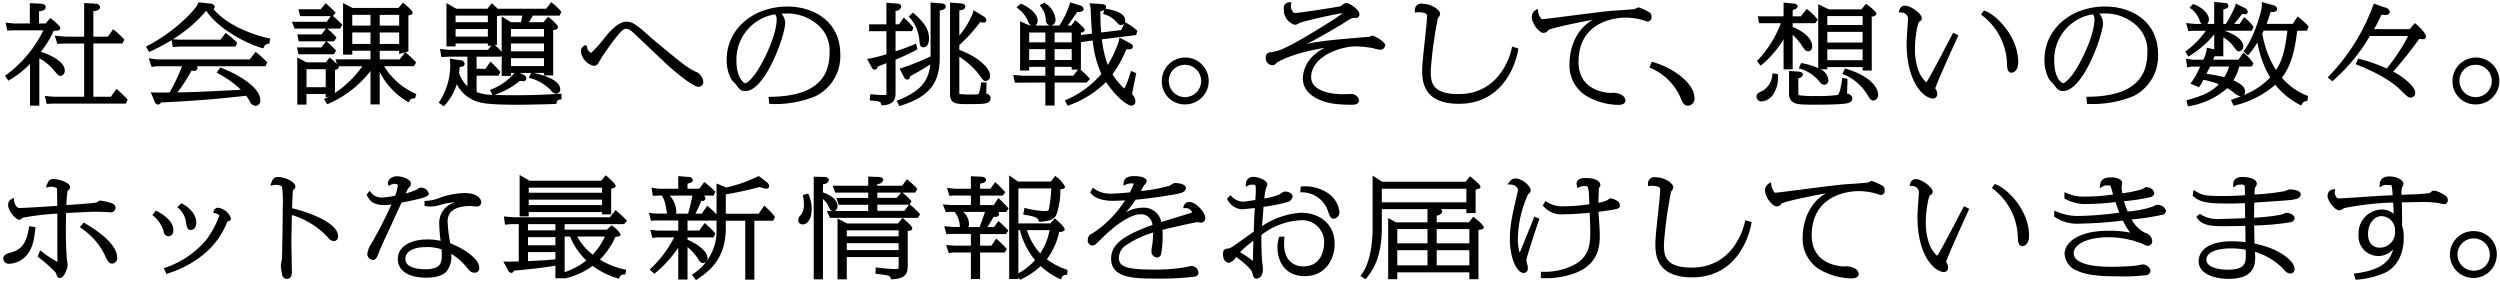 <svg xmlns="http://www.w3.org/2000/svg" width="461" height="52" viewBox="0 0 461 52">
  <defs>
    <style>
      .cls-1 {
        fill-rule: evenodd;
      }
    </style>
  </defs>
  <path id="社会課題への挑戦_そして_想いの数々_ホットな最新情報をお届けしていきます_" data-name="社会課題への挑戦。そして、想いの数々。 ホットな最新情報をお届けしていきます。" class="cls-1" d="M2350.21,797.024a20,20,0,0,0-1.49-1.432l-0.25-.205-1.02,1.447h-3.24v-9.819h5.37l0.27-.513,0.09-.209-0.16-.156a17.438,17.438,0,0,0-1.66-1.549l-0.25-.2-0.97,1.368h-2.69v-4.692c0.64-.082,1.24-0.208,1.24-0.775a0.8,0.8,0,0,0-.84-0.619l-0.09.289h0v-0.3l-2-.092v6.191h-3.37l-2.06-.175,0.48,1.508,1.32-.07h3.63v9.819h-5.6l-1.65-.156,0.33,1.467,1.29-.048h13.33l0.32-.742-0.15-.145C2350.36,797.179,2350.3,797.113,2350.21,797.024Zm-22.05-4.218-0.24.173,0.63,0.9,0.24-.145a17.683,17.683,0,0,0,3.75-2.96v7.714h1.71v-8.741a8.908,8.908,0,0,1,2.66,2.182c0.74,0.883.89,1.066,1.27,1.066a0.911,0.911,0,0,0,.76-1c0-1.512-2.29-2.765-4.41-3.443a18.069,18.069,0,0,0,2.37-3.852c0.93-.055,1.21-0.082,1.21-0.524,0-.111,0-0.406-1.61-1.681l-0.22-.181-0.86,1.015h-1.22v-2.234c0.65-.093,1.22-0.223,1.22-0.789,0-.253-0.16-0.567-0.93-0.632l-1.99-.093v3.748l-2.94,0-1.54-.161,0.33,1.473,1.18-.049H2335A22.482,22.482,0,0,1,2328.16,792.806Zm38.21-12.134a0.536,0.536,0,0,0,.23-0.427,0.808,0.808,0,0,0-.85-0.591l-2.18-.221-0.07.242c-0.24.838-4.02,5.045-9.3,7.77l-0.28.143,0.57,1,0.25-.114a35.875,35.875,0,0,0,3.89-2.068l0.25,1.278,1.09-.1h10.48l0.29-.707-0.15-.143a14.244,14.244,0,0,0-1.75-1.49l-0.24-.176-0.94,1.251h-7.42l-1.34-.083a26,26,0,0,0,6.13-5.262c2.42,3.7,8.24,6.374,10.3,6.874l0.24,0.058,0.1-.223a0.9,0.9,0,0,1,.81-0.616l0.2-.044,0.14-.911-0.27-.06C2373.13,785.3,2368.73,783.506,2366.37,780.672Zm8,8.074-0.24-.184-1.08,1.391-17.13,0-1.49-.2,0.53,1.593,0.92-.129h4.68a33.2,33.2,0,0,1-2.28,4.837l-0.16,0c-0.97.016-1.66,0.028-2.85-.006l-0.47-.014,0.73,1.738a0.728,0.728,0,0,0,.6.517,0.632,0.632,0,0,0,.55-0.4c2.19-.082,5.81-0.3,8.53-0.522,1.72-.136,2.16-0.181,5.57-0.538l1.62-.169a4.985,4.985,0,0,1,.45.673l0.18,0.3a1.343,1.343,0,0,0,1.13.89,0.932,0.932,0,0,0,.83-1.1c0-1.862-2.81-4.174-7.16-5.889l-0.23-.089-0.63.958,0.28,0.159a17.957,17.957,0,0,1,4.17,2.993c-6.89.357-8.09,0.412-11.69,0.481a31.583,31.583,0,0,0,2.59-4.015c0.16,0.018.34,0.033,0.41,0.033a0.556,0.556,0,0,0,.69-0.515,0.507,0.507,0,0,0-.12-0.325h12.66l0.33-.712-0.14-.147A19.143,19.143,0,0,0,2374.37,788.746Zm6.46-5.731,0.49,1.263h5.77l-0.78,1.063h-4.49l0.26,1.283h5.04l-0.85,1.121h-4.5l0.27,1.264h6.53l0.41-.705-0.17-.164c-0.13-.128-0.28-0.276-0.44-0.432-0.3-.3-0.64-0.627-0.97-0.923l-0.18-.161h1.39l0.43-.7-0.14-.167a13.737,13.737,0,0,0-1.46-1.417l-0.06-.061h2.31l0.45-.69-0.17-.172a17.409,17.409,0,0,0-1.58-1.476v-0.005l0.51-.615-0.2-.193c-0.83-.827-1.11-1.084-1.42-1.345l-0.23-.2-0.91,1.125h-4.1l0.3,1.264h5.65l-0.74,1.043h-6.42Zm16.19,15.239v-6a12.091,12.091,0,0,0,1.82,2.728,12.786,12.786,0,0,0,3.28,2.744l0.27,0.138,0.14-.26a0.7,0.7,0,0,1,.78-0.449l0.21-.008,0.26-.815-0.25-.106a12.779,12.779,0,0,1-5.7-5.013h5.47l0.45-.686-0.22-.233a16.1,16.1,0,0,0-1.56-1.474l-0.23-.177,0.57-.161v-6.628c0.43-.085.78-0.177,0.78-0.539,0-.4-1.5-1.591-1.56-1.642l-0.23-.179-0.83.975h-8.48l-1.73-.9v9.511h1.7v-0.723h3.36v1.589h-6.46l0.27,0.871a13.017,13.017,0,0,0-1.09-1.018l-0.24-.191-0.72.886h-3.57l-1.69-.906v8.7h1.7v-1.954h3.54v0.624l0.71-.2q-0.375.212-.72,0.373l-0.3.142,0.58,0.955,0.24-.1a19.789,19.789,0,0,0,7.75-6.035v6.157h1.7Zm-1.7-13.272V787.1h-3.36v-2.118h3.36Zm-3.36-1.264v-1.981h3.36v1.981h-3.36Zm5.06,3.382v-2.118h3.59V787.1h-3.59Zm0-3.382v-1.981h3.59v1.981h-3.59Zm3.67,6.235h-3.67v-1.589h3.59v0.605l1.11-.315Zm-11.26,1.265h4.39a19.743,19.743,0,0,1-5.05,4.929v-4.288a0.665,0.665,0,0,0,.71-0.492A0.352,0.352,0,0,0,2389.43,791.218Zm-2.37.547v3.309h-3.54v-3.309h3.54Zm21.96,6.642a10.235,10.235,0,0,0,2.22-3.893,6.3,6.3,0,0,0,2.68,2.766c1.41,0.762,2.93,1.033,8.65,1.033,1.47,0,5.34-.079,6.8-0.137l0.21-.009,0.06-.207a0.63,0.63,0,0,1,.66-0.608l0.25-.041v-1.022l-0.55.029c-1.58.085-4.52,0.243-8.16,0.243-1.57,0-2.75-.023-3.66-0.064a14.722,14.722,0,0,0,4.69-2.585l0.03,0a3.525,3.525,0,0,0,.55.058,0.54,0.54,0,0,0,.62-0.515,0.834,0.834,0,0,0-.55-0.675l-0.64-.335h2.06l-0.42.886,0.34,0.1a8.425,8.425,0,0,1,3.68,2.167l0.06,0.059a1.212,1.212,0,0,0,.96.62,0.761,0.761,0,0,0,.74-0.847c0-1.487-2.53-2.509-4.95-2.984h1.96V792.9h1.7v-8.357c0.48-.058.88-0.158,0.88-0.543,0-.464-1.57-1.727-1.59-1.74l-0.23-.181-0.86,1.016h-2.69a10.638,10.638,0,0,0,.72-1.219h4.95l0.33-.707-0.14-.147a9.821,9.821,0,0,0-1.51-1.445l-0.24-.18-0.9,1.215h-8.86v0.112c-0.42-.457-0.95-0.917-0.96-0.925l-0.24-.192-0.79,1h-5.75l-1.8-1.04v7.993h1.68v-0.548h5.95v0.451l0.63-.08-0.6.808h-7.22l-1.64-.154,0.28,1.491,1.24-.074h3.54v5.448a5.554,5.554,0,0,1-1.54-2.446c0.07-.557.1-0.826,0.12-1.1,0.53-.04.91-0.132,0.91-0.633a0.784,0.784,0,0,0-.83-0.63l-1.89-.268,0.03,0.376a12.237,12.237,0,0,1-1.92,7.482l-0.17.241,0.94,0.689Zm7.94-14.051v1.395h-5.95v-1.395h5.95Zm-5.95-1.263v-1.219h5.95v1.219h-5.95Zm10.21,9.9v-0.547h0.67a10.794,10.794,0,0,1-4.23,3.017l-0.32.119,0.47,0.894a7.948,7.948,0,0,1-2.92-.5v-3.022h4.05l0.33-.68-0.13-.149a18.8,18.8,0,0,0-1.44-1.523l-0.26-.247-0.91,1.335h-1.64v-2.235h4.48l0.14-.268V793h1.71Zm0-7.245v-1.395h6.09v1.395h-6.09Zm0,2.717v-1.453h6.09v1.453h-6.09Zm0,2.717v-1.453h6.09v1.453h-6.09Zm2.1-9.311c-0.08.374-.18,0.866-0.26,1.219h-1.85l-1.7-1.064v6.54a9.551,9.551,0,0,0-1.27-1.265l0.4-.05v-5.248a1.592,1.592,0,0,0,.47-0.132h4.21Zm32.43,13.136a0.879,0.879,0,0,0,.94-0.867,2.293,2.293,0,0,0-1.07-1.766,11.425,11.425,0,0,1-2.14-1.215c-1.56-1.113-6.27-5.063-6.43-5.217-2.61-2.357-3.42-2.95-4.55-2.95-1.17,0-2.48,1.234-3.16,1.971-0.17.179-.5,0.586-0.9,1.073a22.425,22.425,0,0,1-2.39,2.674c-0.04.013-.1,0.026-0.1,0.028a1.691,1.691,0,0,1-.64-0.732,0.8,0.8,0,0,0-.12-0.518l-0.13-.137h-0.15a1.181,1.181,0,0,0-.8,1.1,3.127,3.127,0,0,0,2.41,2.7,0.982,0.982,0,0,0,.77-0.455c0.07-.093.24-0.388,0.4-0.661,0.11-.192.21-0.372,0.25-0.442,3.04-4.483,3.92-5.3,4.56-5.3a2.075,2.075,0,0,1,1.12.594c0.33,0.286,2.34,2.192,3.96,3.724,0.88,0.837,1.65,1.567,1.98,1.876C2452.59,793.32,2455.09,795.01,2455.75,795.01Zm6.56-.857a5.069,5.069,0,0,1,.49.545c0.55,0.751.8,1.093,1.65,1.093,3.68,0,7.34-10.341,7.34-12.516a2.738,2.738,0,0,0-.68-1.754c0.19-.01.41-0.018,0.66-0.018a8.493,8.493,0,0,1,6.16,2.186,6.246,6.246,0,0,1,2.04,5.059c0,5.367-3.57,8.019-10.92,8.106l-0.33,0,0.13,1.319h0.27a19.728,19.728,0,0,0,8.2-1.4,8.233,8.233,0,0,0,4.63-7.738c0-6.094-4.89-8.822-9.75-8.822-6.38,0-11.2,4.2-11.2,9.78a7.191,7.191,0,0,0,.91,3.716C2461.97,793.79,2462.13,793.965,2462.31,794.153Zm4.76-2.778c-1.21,2.12-2.36,2.977-2.63,2.977-0.27-.031-1.64-0.885-1.64-4.216a8.421,8.421,0,0,1,7.14-8.492,1.557,1.557,0,0,1,.28.966C2470.22,784.117,2469.4,787.317,2467.07,791.375Zm33.4-11.761-1.87-.142V789.4a45.719,45.719,0,0,1-5.36,2.149l-0.36.1,0.8,1.534a0.773,0.773,0,0,0,.65.5,0.545,0.545,0,0,0,.48-0.621,42.692,42.692,0,0,0,3.74-2.2c-0.35,3.251-1.92,4.963-5.9,6.607l-0.3.124,0.49,0.964,0.24-.074c6-1.849,7.21-4.831,7.21-9.043v-8.5c0.57-.1,1.1-0.24,1.1-0.723C2501.39,779.7,2500.76,779.642,2500.47,779.614Zm5.26,18.581c2.87,0,3.94,0,3.94-1.12a0.849,0.849,0,0,0-.8-0.8c0-.24.01-0.639,0.04-1.768l0.01-.309h-1.01l-0.04.254a6.772,6.772,0,0,1-.38,1.8c-0.09.169-.4,0.178-1.3,0.178a17.1,17.1,0,0,1-2.29-.09v-6.864a13.833,13.833,0,0,1,3.73,3.4l0.13,0.183c0.5,0.713.62,0.882,1.03,0.882a0.87,0.87,0,0,0,.78-0.946c0-1.564-2.37-3.566-5.67-4.8V787.3a29.078,29.078,0,0,0,3.87-4.254c0.05,0.011.09,0.021,0.13,0.032a2.031,2.031,0,0,0,.43.087,0.482,0.482,0,0,0,.56-0.475,0.85,0.85,0,0,0-.45-0.636l-1.95-1.186-0.06.449a14.96,14.96,0,0,1-2.53,4.228v-4.638c0.7-.052,1.1-0.3,1.1-0.7,0-.508-0.55-0.555-0.99-0.592l-1.82-.142v16.9C2502.19,798.2,2503.38,798.2,2505.73,798.2Zm-18.42-8.4-0.41.065,0.82,1.546a0.688,0.688,0,0,0,.58.451,0.583,0.583,0,0,0,.53-0.571c0.49-.2,1.08-0.427,1.63-0.64v5.388c0,0.191,0,.407-0.01.443a1.552,1.552,0,0,1-.49.04,17.362,17.362,0,0,1-2.18-.117l-0.3-.031-0.1,1.155,0.3,0.021c1.69,0.117,1.72.314,1.78,0.613l0.04,0.253,0.26-.005c2.38-.044,2.38-1.59,2.38-2.333v-6.087a32.02,32.02,0,0,0,3.82-1.779l0.21-.107-0.25-1.066-0.33.144a31.03,31.03,0,0,1-3.45,1.272v-3.707h3.04l0.25-.648-0.17-.2a11.688,11.688,0,0,0-1.35-1.427l-0.25-.239-0.87,1.252h-0.65V781.01a1.057,1.057,0,0,0,1.06-.784c0-.525-0.69-0.568-1.1-0.593l-1.64-.121v3.971h-3.19v1.265h3.19v4.246A25.859,25.859,0,0,1,2487.31,789.8Zm9.21-3.573c0.09,1.116.12,1.492,0.8,1.492,0.16,0,.99-0.078.99-1.629s-0.77-2.842-2.75-4.585l-0.2-.177-0.78.705,0.18,0.221A7.235,7.235,0,0,1,2496.52,786.227Zm18.95,6.738-1.62-.13,0.29,1.417,5.62-.024v4.242h1.71v-4.242h5.93l0.59-.678-0.19-.2a15.351,15.351,0,0,0-1.59-1.51h0.11v-5.061l2.17-.3a19.674,19.674,0,0,0,1.61,6.168,17.9,17.9,0,0,1-6.45,4.75l-0.3.131,0.53,0.983,0.24-.086a18.96,18.96,0,0,0,6.85-4.292c2.04,3.106,4.11,4.368,4.66,4.368a0.759,0.759,0,0,0,.74-0.828,1.886,1.886,0,0,0-.61-1.287c0.1-.618.25-1.445,0.72-3.636l0.05-.236-0.98-.436-0.09.332a16.921,16.921,0,0,1-1.13,2.928,11.493,11.493,0,0,1-2.18-2.636,22.427,22.427,0,0,0,2.56-4.617,3.865,3.865,0,0,0,.42.016c0.64,0,.78-0.258.78-0.475a0.715,0.715,0,0,0-.44-0.6l-2.02-1.083-0.09.38c-0.1.422-.15,0.593-0.17,0.648a21.322,21.322,0,0,1-1.92,4.012,20.032,20.032,0,0,1-1.08-4.721l6.32-.79,0.22-.783-0.14-.125a10.264,10.264,0,0,0-1.87-1.308l-0.28-.156-0.69,1.45-3.69.45c-0.09-1.068-.15-1.991-0.15-3.917a2.152,2.152,0,0,0,.72-0.234l-0.22.731,0.27,0.092a4.426,4.426,0,0,1,2.06,1.246c0.57,0.628.66,0.724,1.01,0.724a0.822,0.822,0,0,0,.73-0.867c0-1.537-2.52-1.964-3.46-2.124l-0.1.287,0.05-.3-0.09-.015a0.562,0.562,0,0,0,.08-0.3c0-.52-0.61-0.557-0.87-0.573l-2.19-.145,0.11,0.406a2.5,2.5,0,0,1,.1.658c0.06,1.318.17,3.53,0.25,4.533l-2.04.255v-0.469a0.627,0.627,0,0,0,.71-0.482c0-.088,0-0.295-1.51-1.577l-0.24-.206-0.74.994h-0.67c0.36-.434.74-0.981,1.77-2.5a1.373,1.373,0,0,0,1.03-.208,0.479,0.479,0,0,0,.16-0.353,0.855,0.855,0,0,0-.72-0.658l-1.75-.557-0.09.274a16.644,16.644,0,0,1-1.92,4h-1.48a1.044,1.044,0,0,0,.76-1.166,3.935,3.935,0,0,0-1.83-2.911l-0.22.214,0.18-.239-0.15-.115-0.9.466,0.22,0.284a4.151,4.151,0,0,1,.91,2.3,1.126,1.126,0,0,0,.7,1.171h-2.59a1.122,1.122,0,0,0,.39-0.931c0-.483-0.28-1.744-2.88-3.025l-0.17-.082-0.86.654,0.29,0.242a5.866,5.866,0,0,1,1.83,2.3,1.985,1.985,0,0,0,.53.846h-0.15l-1.83-.778V792h1.68v-0.664h2.98v1.629h-4.29Zm4.29-4.895v2h-2.98v-2h2.98Zm-2.98-1.263V785h2.98v1.805h-2.98Zm8.13,6.157h-3.44v-1.629h3.15v0.508h1.16Zm-3.44-2.894v-2h3.15v2h-3.15Zm0-3.263V785h3.15v1.805h-3.15Zm23.85,11.447a4.323,4.323,0,1,0-4.08-4.307A4.211,4.211,0,0,0,2545.32,798.254Zm0-7.29a2.98,2.98,0,1,1-2.79,2.983A2.9,2.9,0,0,1,2545.32,790.964Zm30.61,5.381c-0.1,0-.39.009-0.68,0.018s-0.61.021-.72,0.021c-0.59,0-5.75-.089-5.75-3.14,0-3.783,5.29-5.681,8.25-5.681a19.8,19.8,0,0,1,3.14.321,6.227,6.227,0,0,0,1.42.3,0.945,0.945,0,0,0,.85-0.828c0-.652-2.02-1.785-2.4-1.785a0.865,0.865,0,0,0-.4.167c-0.04.028-.08,0.052-0.05,0.051-0.07.01-.3,0.023-0.52,0.038s-0.45.029-.52,0.038c-6.3.529-8.45,0.754-10.58,1.254,1.52-.784,3.5-1.873,6.13-3.433,0.1-.06.33-0.2,0.6-0.375,0.47-.305,1.19-0.766,1.41-0.864a1.539,1.539,0,0,1,.92-0.127,0.644,0.644,0,0,0,.65-0.691c0-.852-1.84-2.078-2.46-2.078a1.483,1.483,0,0,0-.78.426c-0.11.088-.22,0.172-0.25,0.19-0.33.082-7.43,1.221-8.24,1.221a0.511,0.511,0,0,1-.58-0.256,1.838,1.838,0,0,1-.3-1.36l0.05-.38-0.38.043a1.016,1.016,0,0,0-1,1.2,2.837,2.837,0,0,0,2.07,2.958,1.9,1.9,0,0,0,.74-0.308c0.09-.049.17-0.091,0.19-0.1,0.88-.307,5.97-1.488,7.85-1.78a15.062,15.062,0,0,1-1.76,1.262c-4.07,2.556-7.62,4.741-9.9,5.6a13.184,13.184,0,0,1-1.53.379,0.892,0.892,0,0,0-.99,1.018,1.282,1.282,0,0,0,1.26,1.375,0.826,0.826,0,0,0,.66-0.364l0.08-.074c0.29-.283,3.06-1.825,8.88-2.777a7.362,7.362,0,0,0-1.81,1.2,5.968,5.968,0,0,0-2.24,4.332c0,1.994,1.21,3.4,3.71,4.288,0.55,0.205,1.83.683,5.35,0.683,1.14,0,1.31-.506,1.31-0.808A1.45,1.45,0,0,0,2575.93,796.345Zm31.06-8.4-1.17-.346-0.06.33c-0.01.084-1.6,8.431-9.82,8.431-5.11,0-5.11-2.445-5.11-4.41a76.7,76.7,0,0,1,1.32-9.618l0.05-.054a1.149,1.149,0,0,0,.36-0.727c0-.762-1.67-1.844-3.22-1.844a1.181,1.181,0,0,0-1.45,1.258V781.3l0.33-.027a3.13,3.13,0,0,1,.72,0c1.2,0.111,1.2.4,1.2,0.776,0,0.659-.22,2.677-0.43,4.628-0.23,2.132-.46,4.336-0.46,5.145,0,1.892,0,6.32,6.78,6.32,9.28,0,10.86-9.524,10.92-9.929Zm24.54-5.885a0.9,0.9,0,0,0-.29-0.718,9.513,9.513,0,0,0-2.06-.97,1.265,1.265,0,0,0-.51.193c-0.09.046-.17,0.092-0.21,0.105-0.44.08-2.21,0.2-3.38,0.272-0.49.032-.89,0.058-1.1,0.076-1.15.1-4.99,0.59-8.08,0.983-2.16.275-4.2,0.534-4.38,0.54-0.3,0-.3,0-0.5-0.341a2.633,2.633,0,0,1-.4-1.122l-0.06-.459-0.39.249a1.456,1.456,0,0,0-.7,1.27c0,1.239,1.37,2.938,2.14,2.938a1.076,1.076,0,0,0,.88-0.491c0.42-.374,4.93-1.334,8.19-1.913-4.03,2.354-4.26,6.97-4.26,8.008a6.627,6.627,0,0,0,2.97,5.939,12.049,12.049,0,0,0,6,1.73c1.12,0,1.36-.451,1.36-0.829a1.476,1.476,0,0,0-1.04-1.156,3.386,3.386,0,0,0-1.66-.219c-0.24,0-5.97-.065-5.97-5.72,0-7.934,7.67-8.163,8.55-8.163a11.3,11.3,0,0,1,3.54.52,1.41,1.41,0,0,1,.16.058,1.676,1.676,0,0,0,.51.144A0.763,0.763,0,0,0,2631.53,782.064Zm5.32,14.841c0.41,1.034.64,1.6,1.48,1.6a1.282,1.282,0,0,0,1.13-1.395c0-2.759-3.87-5.543-7.6-6.64l-0.26-.076-0.44,1.058,0.26,0.123A10.553,10.553,0,0,1,2636.85,796.905Zm22.61-4.131c0-.5-0.73-0.554-0.97-0.572l-1.59-.1v4.306a1.644,1.644,0,0,0,.8,1.491c0.71,0.412,1.65.412,4.45,0.412,1.41,0,3.34-.024,4.55-0.138,0.87-.074,1.86-0.158,1.86-1.041a0.955,0.955,0,0,0-.96-0.845c0.01-.265.02-0.656,0.03-1.055,0.02-.6.04-1.222,0.04-1.443v-0.258l-0.95-.142-0.04.3c-0.32,2.235-.64,2.734-0.79,2.826a25.125,25.125,0,0,1-4.02.2,21.621,21.621,0,0,1-2.86-.1c-0.4-.055-0.4-0.194-0.4-0.329v-2.862A0.89,0.89,0,0,0,2659.46,792.774Zm-8.48-2.5,0.68,0.866,0.24-.2a19.08,19.08,0,0,0,3.99-4.687v5.54h1.68v-6.355a9.625,9.625,0,0,1,1.64,1.9c0.62,0.936.75,1.131,1.23,1.131,0.27,0,.72-0.123.72-0.945,0-.759-0.47-2.218-3.59-3.561v-0.675h4.15l0.49-.643-0.16-.184a10.612,10.612,0,0,0-1.65-1.625l-0.24-.181-1.08,1.37h-1.51v-1.16c0.6-.185.9-0.315,0.9-0.691,0-.431-0.48-0.478-0.83-0.514l-1.75-.168v2.533h-4.75l0.22,1.263h4.04a21.164,21.164,0,0,1-4.23,6.8Zm8.16,0.349-0.44.987,0.31,0.105a7.079,7.079,0,0,1,3.62,2.5,1.052,1.052,0,0,0,.78.434,0.782,0.782,0,0,0,.74-0.887,2.4,2.4,0,0,0-1.44-1.968h1.25v-0.41h6.51V792h1.68v-9.96a0.775,0.775,0,0,0,.87-0.5c0-.45-1.7-1.667-1.72-1.679l-0.22-.143-0.84,1h-6.02l-1.94-.943v11.793a12.2,12.2,0,0,0-2.91-.9Zm4.82-7v-1.648h6.51v1.648h-6.51Zm0,3.226v-1.961h6.51v1.961h-6.51Zm6.51,1.263v2h-6.51v-2h6.51Zm0.88,8.388c0.54,0.831.69,1.054,1.1,1.054a1.011,1.011,0,0,0,.87-1.16c0-1.076-1.23-3.273-5.84-4.685l-0.24-.073-0.52.99,0.29,0.131A9.013,9.013,0,0,1,2671.35,796.5Zm-16.49-3.566v-0.263l-1-.133-0.04.3a3.773,3.773,0,0,1-1.85,2.953c-0.78.351-1.07,0.483-1.07,1.056a0.905,0.905,0,0,0,.99.866,2.9,2.9,0,0,0,1.93-1.063A5.568,5.568,0,0,0,2654.86,792.931Zm23.95-9.871-0.08,1.143c-0.09,1.386-.15,2.223-0.15,2.825,0,7.174,3.19,10.152,4.9,10.152a0.784,0.784,0,0,0,.73-0.946,1.435,1.435,0,0,0-.29-0.83l-0.05-.069a0.1,0.1,0,0,1-.02-0.026c0.04-.118.12-0.3,0.17-0.424l0.06-.161c0.24-.714,1.59-3.813,3.83-8.726l0.21-.478-0.95-.472-0.14.252c-0.21.389-.67,1.271-1.23,2.333-1.17,2.234-2.78,5.294-3.34,6.181a1.952,1.952,0,0,1-.25.369,5.439,5.439,0,0,1-1.33-1.877,10.969,10.969,0,0,1-.76-4.3c0-2.117.47-4.747,0.81-5a0.706,0.706,0,0,0,.46-0.624c0-.829-2.02-2.333-3.13-2.333a1.022,1.022,0,0,0-1.02.873l-0.12.369,0.38,0.022a1.277,1.277,0,0,1,1.35,1.03,4.155,4.155,0,0,1-.03.531A1.862,1.862,0,0,0,2678.81,783.06Zm19.15,9.35c0.31,0,1.2-.349,1.2-1.9,0-4.975-4.29-8.908-6.12-9.492l-0.21-.068-0.53.764,0.25,0.17a11.637,11.637,0,0,1,4.54,8.851C2697.11,791.48,2697.14,792.41,2697.96,792.41Zm16.83-9.135a2.738,2.738,0,0,0-.68-1.754c0.19-.01.41-0.018,0.66-0.018a8.493,8.493,0,0,1,6.16,2.186,6.246,6.246,0,0,1,2.04,5.059c0,5.367-3.57,8.019-10.92,8.106l-0.33,0,0.13,1.319h0.27a19.728,19.728,0,0,0,8.2-1.4,8.233,8.233,0,0,0,4.63-7.738c0-6.094-4.89-8.822-9.75-8.822-6.38,0-11.2,4.2-11.2,9.78a7.191,7.191,0,0,0,.91,3.716c0.06,0.075.22,0.25,0.4,0.438a5.069,5.069,0,0,1,.49.545c0.55,0.751.8,1.093,1.65,1.093C2711.13,795.791,2714.79,785.45,2714.79,783.275Zm-4.72,8.1c-1.21,2.12-2.36,2.977-2.63,2.977-0.27-.031-1.64-0.885-1.64-4.216a8.421,8.421,0,0,1,7.14-8.492,1.557,1.557,0,0,1,.28.966C2713.22,784.117,2712.4,787.317,2710.07,791.375Zm42.31-6.705,0.34-.76-0.12-.144a14.358,14.358,0,0,0-1.67-1.534l-0.25-.188-0.89,1.361h-4.82c0.21-.557.39-1.088,0.72-2.176,0.65,0,1.21-.056,1.21-0.553a0.767,0.767,0,0,0-.61-0.681l-2.23-.622,0.03,0.426c0.08,1.14-1.42,5.986-3.23,8.48l-0.17.231,0.86,0.694,0.19-.223a15.39,15.39,0,0,0,1.53-2.144,19.319,19.319,0,0,0,2.35,6.468,13.93,13.93,0,0,1-4.85,3.224,1.026,1.026,0,0,0,.22-0.666c0-.744-0.71-1.411-2.15-2.035a9.647,9.647,0,0,0,1.08-2.552h2.3l0.31-.575-0.11-.152a8.027,8.027,0,0,0-1.47-1.619l-0.25-.212-0.93,1.294h-4.67c0.09-.2.18-0.414,0.26-0.632h1.62V785.9a6.048,6.048,0,0,1,1.97,1.775c0.46,0.639.57,0.79,0.93,0.79a0.869,0.869,0,0,0,.78-0.926c0-1.078-1.38-2.2-3.49-2.866h5.07l0.31-.748-0.12-.14a8.27,8.27,0,0,0-1.37-1.405l-0.26-.209-0.81,1.237h-1.01c0.07-.08.14-0.163,0.21-0.25,0.31-.365.87-1.074,1.27-1.605a2.273,2.273,0,0,0,.48.07,0.487,0.487,0,0,0,.55-0.475,0.891,0.891,0,0,0-.49-0.64l-1.76-.874-0.05.423a22.13,22.13,0,0,1-1.73,3.351h-0.48v-2.653c0.57-.147.92-0.285,0.92-0.7a0.5,0.5,0,0,0-.5-0.494l-2.1-.208v4.057h-1.28a1.287,1.287,0,0,0,.3-0.835c0-1.017-1.15-2.179-2.73-2.763l-0.18-.067-0.66.655,0.28,0.208a4.663,4.663,0,0,1,1.49,1.923,3.912,3.912,0,0,0,.42.879h-1.17l-1.65-.158,0.41,1.5,0.96-.078h2.28a16.637,16.637,0,0,1-3.59,3.683l-0.22.167,0.59,0.917,0.25-.164a18.2,18.2,0,0,0,4.5-3.94v2.752l-1.38-.293v0.37a6.379,6.379,0,0,1-.63,1.85l-1.85,0-1.34-.194,0.21,1.606,0.79-.151h1.61a15.474,15.474,0,0,1-1.58,2.85l-0.22.309,1.59,0.644,0.13-.2a7.261,7.261,0,0,0,.65-1.105l0.03-.058a16.133,16.133,0,0,1,2.86.811c-1.45,1.506-2.98,2.086-5.71,2.9l-0.28.083,0.28,1.107,0.29-.061a13.9,13.9,0,0,0,6.95-3.3,11.091,11.091,0,0,1,1.15.759,2.48,2.48,0,0,0,1.35.745q-0.69.279-1.5,0.55l-0.31.106,0.49,1.077,0.24-.06a17.62,17.62,0,0,0,7.44-3.8,14.227,14.227,0,0,0,4.51,3.678l0.27,0.146,0.14-.271a0.977,0.977,0,0,1,.75-0.543l0.24-.021,0.14-.916-0.22-.089a11.916,11.916,0,0,1-4.62-3.288c1.53-1.982,2.32-4.384,2.84-8.664h1.77Zm-17.85,6.606h3.53a7.548,7.548,0,0,1-.91,1.97,27.494,27.494,0,0,0-3.29-.626C2734.05,792.247,2734.33,791.692,2734.53,791.276Zm14.26-6.606c-0.46,4.023-1.11,5.777-2.1,7.261a18.126,18.126,0,0,1-2.52-6.775c0.1-.193.16-0.3,0.24-0.486h4.38Zm15.21,0.977h7.05a33.151,33.151,0,0,1-3.94,6,29.112,29.112,0,0,0-5.03-1.767l-0.24-.05-0.45,1.012,0.43,0.177c1.64,0.675,5.48,2.256,7.84,4.584,1.27,1.24,1.44,1.4,1.92,1.4a0.853,0.853,0,0,0,.79-0.886c0-1.109-2.01-2.806-4.06-3.911a71.663,71.663,0,0,0,4.78-6.016c0.25,0.021.63,0.043,0.75,0.043a0.436,0.436,0,0,0,.5-0.456c0-.626-1.22-1.836-1.81-2.323l-0.22-.185-0.98,1.114h-6.56a20.738,20.738,0,0,0,1.35-2.658c0.22,0.025.52,0.051,0.7,0.051,0.77,0,.86-0.414.86-0.592a1.12,1.12,0,0,0-1.03-.829l-1.91-.687-0.11.276a37.187,37.187,0,0,1-8.18,13.109l-0.24.237,0.87,0.7,0.19-.164A32.962,32.962,0,0,0,2764,785.647Zm19.32,12.607a4.323,4.323,0,1,0-4.08-4.307A4.211,4.211,0,0,0,2783.32,798.254Zm0-7.29a2.98,2.98,0,1,1-2.79,2.983A2.9,2.9,0,0,1,2783.32,790.964Zm-450.99,30.051c-0.49,3.161-1.59,4.068-3.33,4.566-0.69.2-1.41,0.414-1.41,1.129a1.032,1.032,0,0,0,1.22.925,4.5,4.5,0,0,0,3.23-1.7c0.93-1.2,1.2-2.383,1.48-4.742l0.04-.285-1.18-.193Zm10.34-.839-0.22-.127-0.72.851,0.26,0.189a12.649,12.649,0,0,1,4.3,4.89l0.04,0.085c0.54,1.129.74,1.551,1.38,1.551a1,1,0,0,0,.88-1.178C2348.59,825.385,2347.82,823.174,2342.67,820.176Zm-3.53,1.159c0-.412.03-2.242,0.05-3.038,4.58-.239,4.78-0.239,5.56-0.239s1.74,0.048,2.27.078c0.03,0,.12.01,0.2,0.018,0.11,0.011.22,0.021,0.26,0.021a0.9,0.9,0,0,0,.83-0.926,1.068,1.068,0,0,0-.95-0.841,11.474,11.474,0,0,0-1.88-.416,1.073,1.073,0,0,0-.53.26,0.892,0.892,0,0,0-.11.086c-0.35.111-2.53,0.274-5.6,0.491a26.29,26.29,0,0,1,.21-2.651,0.8,0.8,0,0,0,.49-0.643c0-.858-2.08-1.512-3.13-1.512-0.67,0-.87.326-1.17,1.068l-0.2.5,0.53-.09a2.708,2.708,0,0,1,.52-0.055,1.718,1.718,0,0,1,.95.256c0.04,0.03.08,0.06,0.08,0.364,0,0.218.01,0.856,0.03,1.513,0,0.518.01,1.047,0.02,1.391-1.9.125-6.12,0.392-6.97,0.392-0.63,0-.95-0.866-1.01-1.411l-0.05-.469-0.4.241a1.131,1.131,0,0,0-.65,1.059c0,1.158,1.45,2.763,2.09,2.763a0.826,0.826,0,0,0,.5-0.288,0.6,0.6,0,0,0,.11-0.1,50.788,50.788,0,0,1,6.38-.766c0,2.963,0,7.415.02,8.91a21.283,21.283,0,0,1-2.87-1.881l-0.32-.236-0.46,1.145,0.19,0.138a25.37,25.37,0,0,1,3.18,2.852c0.21,0.684.29,0.94,0.72,0.94,0.93,0,1.45-2.016,1.45-2.391a7.617,7.617,0,0,0-.12-0.821C2339.2,825.848,2339.14,822.685,2339.14,821.335Zm23.05,0.084c0.04,0,1.01-.016,1.01-1.395,0-.467-0.18-2.1-2.54-3.427l-0.19-.106-0.78.7,0.26,0.223a4.281,4.281,0,0,1,1.37,2.7C2361.44,820.815,2361.55,821.419,2362.19,821.419Zm5.11-4.1a0.805,0.805,0,0,0-.89.6l-0.1.33,0.34,0.058a1.966,1.966,0,0,1,.81.427,17.308,17.308,0,0,1-2.44,4.517,16.969,16.969,0,0,1-7.5,5.107l-0.32.1,0.48,1.053,0.25-.075a19.555,19.555,0,0,0,6.61-3.516,14.542,14.542,0,0,0,4.39-6.078,0.671,0.671,0,0,0,.67-0.545A2.944,2.944,0,0,0,2367.3,817.321Zm-9.22,5.251c0.27,0,.89-0.114.89-1.178,0-.819-0.51-2.079-2.98-3.431l-0.22-.119-0.67.812,0.23,0.192a5.936,5.936,0,0,1,1.84,2.8A0.969,0.969,0,0,0,2358.08,822.572Zm22.78-5.169c0.02-.834.08-2.322,0.13-2.969a1.524,1.524,0,0,1,.06-0.4,0.7,0.7,0,0,0,.42-0.613c0-.853-1.88-1.766-3.2-1.766-0.76,0-.96.334-1.25,1.095l-0.18.5,0.52-.1a2.3,2.3,0,0,1,.5-0.054,2.06,2.06,0,0,1,1.14.305,22.785,22.785,0,0,1,.14,3.89c0,1.48-.09,8.6-0.16,9.558,0,0.065-.06.322-0.09,0.493a3.6,3.6,0,0,0-.11.622,12.17,12.17,0,0,0,.23,1.571,0.891,0.891,0,0,0,.85.9c0.96,0,.96-0.933.96-1.434,0-.37-0.02-1.451-0.04-2.563-0.02-1.177-.05-2.39-0.05-2.832,0-.369.02-1.434,0.05-2.532,0.01-.905.03-1.834,0.04-2.413a14.692,14.692,0,0,1,6.66,4.15,1.467,1.467,0,0,0,1.09.665,0.815,0.815,0,0,0,.76-0.946C2389.33,820.205,2384.35,818.22,2380.86,817.4Zm20.94-1.179c0.61-.122,1.32-0.266,1.55-0.324,2.51-.548,2.72-0.856,2.72-1.172a1.5,1.5,0,0,0-1.43-1.121,0.847,0.847,0,0,0-.61.248,9.993,9.993,0,0,1-2.22.83c0.18-.38.39-0.84,0.46-0.975a1.156,1.156,0,0,0,.51-0.839c0-.841-1.68-1.355-2.6-1.355a1.959,1.959,0,0,0-1.37.547,1.031,1.031,0,0,0-.24.831l0.06,0.4,0.36-.169a1.652,1.652,0,0,1,.73-0.207,0.666,0.666,0,0,1,.64.247,6.847,6.847,0,0,1-.51,1.941l-0.08.013a12.775,12.775,0,0,1-2.24.307,2.413,2.413,0,0,1-2.15-.964l-0.24-.253-0.42.554-0.1.185,0.09,0.17c0.44,0.8.93,1.709,3.26,1.709a8.551,8.551,0,0,0,1.2-.111,76.279,76.279,0,0,1-3.7,7.231,4.339,4.339,0,0,0-.74,1.9,1.128,1.128,0,0,0,1.01,1.1c0.63,0,.88-0.652,1.27-1.793,0.1-.251,3.35-7.3,4.04-8.781Zm10.93-1.62a14.855,14.855,0,0,0-4.32.758,7.892,7.892,0,0,1-2.84.689l-0.29.008v0.921l0.26,0.039a5.56,5.56,0,0,0,.89.081,5.7,5.7,0,0,0,1.6-.265l0.11-.031a12.7,12.7,0,0,1,2.8-.5,3.95,3.95,0,0,0-2.94,4.113,25.044,25.044,0,0,0,.25,3,11.338,11.338,0,0,0-2.44-.249c-3.31,0-5.45,1.415-5.45,3.6,0,2.158,1.95,3.446,5.22,3.446,1.78,0,3-.367,3.73-1.121a4.31,4.31,0,0,0,.89-3.266,10.316,10.316,0,0,1,2.81,2.424c0.67,0.8.88,1.045,1.52,1.045a0.82,0.82,0,0,0,.83-1.009c-0.03-1.664-3.15-3.589-5.34-4.422a27.549,27.549,0,0,1-.48-4.037c0-1.876,1.45-2.827,4.3-2.827,0.07,0,.27.023,0.49,0.045,0.25,0.026.51,0.053,0.61,0.053a0.793,0.793,0,0,0,.81-0.788C2415.75,815.651,2414.93,814.6,2412.73,814.6Zm-7.12,9.962a8.327,8.327,0,0,1,2.81.429l0.01,0.109c0.01,0.25.03,0.447,0.03,0.726,0,1.454,0,2.828-2.97,2.828-1.4,0-3.75-.248-3.75-1.909C2401.74,826.237,2402.02,824.566,2405.61,824.566Zm34.09-6.04v-4.717c0.83-.157.83-0.395,0.83-0.528,0-.4-1.59-1.745-1.61-1.758l-0.23-.185-0.83,1h-13.21l-1.83-1.062v7.642h1.68V818.1h13.52v0.429h1.68Zm-1.68-2.7v1H2424.5v-1h13.52Zm-13.52-1.284V813.6h13.52v0.944H2424.5Zm17.59,5.8,0.55-.624-0.2-.2c-0.72-.74-1.36-1.278-1.63-1.508l-0.3-.256-1.05,1.322h-17.83l-1.71-.15,0.2,1.517,1.11-.1h1.43v6.878c-0.75.028-1.56,0.028-2.35,0.028h-0.5l0.82,1.5a0.788,0.788,0,0,0,.65.582,0.532,0.532,0,0,0,.49-0.41c3.77-.353,5.66-0.58,7.65-0.921v2.327h1.62l0.02,0.061,0.27-.07a14.107,14.107,0,0,0,4.96-2.28,14.691,14.691,0,0,0,4.58,2.295l0.25,0.08,0.11-.23a0.734,0.734,0,0,1,.82-0.54l0.24-.007,0.18-.878-0.3-.06a14.4,14.4,0,0,1-4.54-1.813,14.815,14.815,0,0,0,2.85-4.185l0.05-.007c0.63-.08.9-0.113,0.9-0.465a4.647,4.647,0,0,0-1.45-1.522l-0.2-.167-0.87.823h-7.79v-1.022h10.97Zm-12.67,5.16v1.328c-1.51.163-3.47,0.252-5.06,0.325v-1.653h5.06Zm-5.06-4.021v-1.139h5.06v1.139h-5.06Zm0,2.756v-1.492h5.06v1.492h-5.06Zm9.09-1.609h5.1a12.12,12.12,0,0,1-2.26,3.343A10.607,10.607,0,0,1,2433.45,822.631Zm-2.33,0h1a12.56,12.56,0,0,0,3.01,4.414,13.006,13.006,0,0,1-4.01,2.151v-6.565Zm37.55-5-0.72-.714-1.06,1.513h-6.05v-3.574a61.394,61.394,0,0,0,6.23-1.363,4.945,4.945,0,0,0,1.26.317,0.449,0.449,0,0,0,.49-0.475,0.977,0.977,0,0,0-.42-0.727l-1.48-1.129-0.17.082a27.9,27.9,0,0,1-5.8,2.027l-1.82-.737v5.706a18.264,18.264,0,0,0-1.46-1.4l-0.25-.215-1.02,1.473h-1.16c0.09-.17.18-0.358,0.28-0.565,0.13-.272.57-1.214,0.81-1.8a1.024,1.024,0,0,0,.16.01,0.522,0.522,0,0,0,.6-0.476,0.707,0.707,0,0,0-.32-0.5h1.84l0.28-.748-0.14-.136a17.947,17.947,0,0,0-1.65-1.437l-0.24-.175-0.91,1.232h-2.17v-0.936c0.75-.2.96-0.285,0.96-0.68a0.625,0.625,0,0,0-.66-0.553l-2.01-.163v2.332l-3.59,0-1.34-.2,0.24,1.508,1.08-.052h0.61a6.326,6.326,0,0,1,.73,2.112c0.1,0.628.16,0.983,0.22,1.217l-2.12,0-1.24-.15,0.38,1.468,0.8-.055h4.23v1.863h-3.85l-1.3-.145,0.37,1.489,0.9-.081h3.12a20.871,20.871,0,0,1-4.27,5.7l-0.24.225,0.87,0.78,0.2-.164a22.6,22.6,0,0,0,4.2-4.644v5.865h1.71v-5.989a10.035,10.035,0,0,1,1.98,2.219l0.07,0.1a0.965,0.965,0,0,0,.84.637,0.875,0.875,0,0,0,.79-0.944c0-1.075-1.44-2.385-3.68-3.365v-0.421h4.82l0.31-.728-0.13-.143a15.357,15.357,0,0,0-1.59-1.573l-0.25-.211-1,1.391h-2.16V819.68h5.35V821a9.5,9.5,0,0,1-4.29,8.5l-0.25.181,0.75,0.974,0.23-.154c2.74-1.807,5.27-4.208,5.27-9.5v-1.3h3.58v10.868h1.68V819.7h3.49l0.3-.7-0.09-.137A8.913,8.913,0,0,0,2468.67,817.636Zm-14.01-2.55a26.7,26.7,0,0,1-.78,3.329h-2.22a1.656,1.656,0,0,0,.05-0.423,4.623,4.623,0,0,0-1.21-2.906h4.16Zm40.28,1.77-0.22-.171,0.37-.558-0.16-.172a8.937,8.937,0,0,0-1.44-1.351l-0.09-.065h2.35l0.41-.662-0.14-.167a12.916,12.916,0,0,0-1.54-1.446l-0.24-.2-0.88,1.205h-4.58v-0.327a1.068,1.068,0,0,0,1.1-.721c0-.538-0.72-0.565-0.95-0.574l-1.83-.07v1.692h-6.54l0.44,1.265h6.1V815.5h-5.86l0.4,1.265h5.46v1.139h-6.18a0.92,0.92,0,0,0,.52-0.873c0-1.521-1.93-2.3-2.69-2.548v-1.519a1.11,1.11,0,0,0,1.11-.741c0-.222-0.13-0.593-0.96-0.593l-1.85-.047v18.923h1.7v-14.8a3.764,3.764,0,0,1,1.05,1.364,1.638,1.638,0,0,0,.58.837h-0.93l0.61,1.265h16.2l0.41-.664-0.15-.167A12.162,12.162,0,0,0,2494.94,816.856Zm-6.16-1.353v-0.964h4.39l-0.81.964h-3.58Zm4.98,2.4h-4.98v-1.139h5.85Zm-0.1,1.479-0.23-.2-0.84,1.047h-9.37l-1.78-.916v11.211h1.71V826.4h9.56V828c0,0.619,0,.619-0.71.619a31.465,31.465,0,0,1-3.18-.272l-0.33-.042-0.05,1.172,0.28,0.033c2.33,0.282,2.34.322,2.54,0.811l0.08,0.2,0.22-.018c2.17-.177,2.83-0.763,2.83-2.508v-6.42c0.57-.036.83-0.091,0.83-0.48C2495.22,820.972,2495.22,820.706,2493.66,819.386Zm-0.95,4.476v1.278h-9.56v-1.278h9.56Zm-9.56-1.263v-1.1h9.56v1.1h-9.56Zm-7.12-7.874-0.99.254,0.06,0.283a6.255,6.255,0,0,1,.13,1.323,3.127,3.127,0,0,1-.53,2.057,1.27,1.27,0,0,0-.5.953,0.773,0.773,0,0,0,.83.808c1.09,0,1.65-1.429,1.65-2.84a6.591,6.591,0,0,0-.55-2.6Zm36.95,2.733-0.15-.172c-0.51-.582-1.14-1.193-1.47-1.506l-0.26-.247-0.84,1.3h-2.53v-1.746h4.17l0.48-.609-0.34-.37a17.168,17.168,0,0,0-1.28-1.282l-0.25-.229-0.87,1.226h-1.91v-0.935c0.66-.124,1.08-0.248,1.08-0.7,0-.19-0.1-0.517-0.77-0.574l-2.01-.092v2.3l-2.98,0-1.42-.144,0.46,1.465,0.67-.059h3.27v1.746h-3.52l-1.66-.111,0.59,1.435,0.59-.06h1.02a4.724,4.724,0,0,1,.93,2.477c0.02,0.124.04,0.22,0.06,0.3h-1.23l-1.69-.13,0.41,1.471,0.75-.057h3.75V824.3h-2.99l-1.58-.109,0.5,1.489,0.69-.115h3.38v4.886h1.7v-4.886h4.54l0.38-.643-0.13-.162a18.82,18.82,0,0,0-1.56-1.539l-0.25-.225-0.89,1.3h-2.09v-2.137h4.78l0.43-.646-0.16-.173a16.874,16.874,0,0,0-1.43-1.37l-0.25-.209-0.81,1.114h-1.23c0.54-.793.95-1.5,1.18-1.9a2.446,2.446,0,0,0,.27.017c0.67,0,.72-0.394.72-0.514a0.539,0.539,0,0,0-.15-0.384h1.48Zm-8.33.639h3.98c-0.27.873-.68,2.01-1,2.781h-2.03a1.939,1.939,0,0,0,.08-0.6A3.062,3.062,0,0,0,2504.65,818.1Zm18.94,10.6a12.5,12.5,0,0,1-3.55-1.861,13.359,13.359,0,0,0,2.29-5.06,1.277,1.277,0,0,0,.88-0.2l0.11-.145V821.3c0-.465-1.33-1.624-1.6-1.852l-0.23-.195-0.79.945h-5.91v-6.457h6.06a23.87,23.87,0,0,1-.44,3.835c-0.07.251-.1,0.335-0.88,0.335a16.707,16.707,0,0,1-3.32-.5l-0.3-.072-0.23,1.241,0.31,0.045c2.31,0.342,2.4.672,2.51,1.055l0.1,0.236,0.24-.021c1-.082,2.37-0.2,2.93-1.225a13.448,13.448,0,0,0,.76-4.768c0.4-.026.86-0.1,0.86-0.5a5.7,5.7,0,0,0-1.55-1.768l-0.24-.213-0.82,1.057h-6.06l-1.63-1.134v19.11h1.7v-0.323l0.31,0.466,0.23-.114a14.015,14.015,0,0,0,3.58-2.421,13.375,13.375,0,0,0,3.46,2.346l0.25,0.111,0.13-.232a0.806,0.806,0,0,1,.8-0.6l0.23-.035,0.07-.617-0.03-.261Zm-3.05-7.234a11.3,11.3,0,0,1-1.72,4.283,11,11,0,0,1-2.44-4.283h4.16Zm-5.75,0h0.29a14.114,14.114,0,0,0,2.78,5.521,11.612,11.612,0,0,1-3.07,2.446v-7.967Zm31.61-5.192a1.065,1.065,0,0,0-1.11.734l-0.14.415,0.44-.022a1.268,1.268,0,0,1,1.25.793c-0.1.044-.31,0.111-0.57,0.192l-0.1.033c-0.33.11-1.21,0.379-2.17,0.673-1.05.32-2.22,0.676-2.86,0.884a3.265,3.265,0,0,0-3.48-2.647,6.008,6.008,0,0,0-3.05.868,22.885,22.885,0,0,0,1.8-2.336c2.53-.253,5.09-0.612,7.61-1.065,1.09-.185,1.65-0.541,1.65-1.057,0-.938-1.84-0.964-2.05-0.964a1.437,1.437,0,0,0-.69.343c-0.1.066-.19,0.128-0.23,0.146a31.753,31.753,0,0,1-5.32.992c0.08-.147.16-0.3,0.24-0.448,0.1-.194.2-0.38,0.28-0.52a0.929,0.929,0,0,1,.14-0.166,1.212,1.212,0,0,0,.41-0.674c0-.876-1.77-0.944-2.31-0.944-0.49,0-1.82,0-1.95,1.246l-0.03.5,0.47-.2a2.392,2.392,0,0,1,1.1-.2,0.985,0.985,0,0,0,.35,0,12.645,12.645,0,0,1-.73,1.643c-0.67.074-2.49,0.234-3.28,0.234a5.1,5.1,0,0,1-3.25-.866l-0.28-.236-0.5.9,0.12,0.157c0.71,0.892,2.19,1.384,4.17,1.384,0.12,0,1.36-.052,2.14-0.088a21.057,21.057,0,0,1-3.61,4.236,21.879,21.879,0,0,1-2.49,1.9,1.173,1.173,0,0,0-.78,1.154,0.892,0.892,0,0,0,.81,1.023c0.45,0,.55-0.1,1.76-1.3l0.15-.147c2.8-2.735,5.34-4.3,6.98-4.3a2.088,2.088,0,0,1,2.22,1.964c-5.55,1.985-7.62,3.676-7.62,6.2,0,3.4,3.7,3.682,7.82,3.682a56.493,56.493,0,0,0,7.61-.342,0.737,0.737,0,0,0,.67-0.76,1.322,1.322,0,0,0-1.18-1.219,4.522,4.522,0,0,0-.79.137c-0.11.024-.21,0.047-0.3,0.064a31.516,31.516,0,0,1-5.96.464c-4.94,0-6.44-.5-6.44-2.143a2.846,2.846,0,0,1,1.37-2.38,17.953,17.953,0,0,1,4.94-2.3,18.157,18.157,0,0,1-.1,1.895c-0.01.071-.04,0.235-0.07,0.431a11.332,11.332,0,0,0-.14,1.125,1.134,1.134,0,0,0,.99,1.16,0.81,0.81,0,0,0,.79-0.612,16.767,16.767,0,0,0,.29-3.3c0-.565-0.01-0.918-0.03-1.2,3.47-.845,6.15-1.4,6.4-1.418,0.05,0,.19.025,0.33,0.046,0.18,0.027.36,0.052,0.43,0.052a0.811,0.811,0,0,0,.73-0.905C2549.25,818.179,2547.55,816.266,2546.4,816.266Zm25.02-1.914a7.675,7.675,0,0,0-4.27-.96h-0.28l-0.1,1.084,0.33,0a5.106,5.106,0,0,1,4.79,3.491c0.35,1,.47,1.376,1.1,1.376a1.179,1.179,0,0,0,.99-1.336A4.771,4.771,0,0,0,2571.42,814.352Zm-4.46,3.887a14.659,14.659,0,0,0-7.24,2.479c0.02-.3.05-0.666,0.08-1.056,0.08-.921.16-1.966,0.2-2.508l0.07-.01a31.516,31.516,0,0,0,4.28-.845,1.239,1.239,0,0,0,1-1.063c0-.691-1.02-0.906-1.4-0.906a1.935,1.935,0,0,0-.87.44,2.594,2.594,0,0,1-.26.162,13.112,13.112,0,0,1-2.67.685,12.8,12.8,0,0,1,.29-1.89c0.01-.029.04-0.083,0.07-0.147a1.355,1.355,0,0,0,.2-0.533c0-.729-1.52-1.414-2.69-1.414a1.29,1.29,0,0,0-1.29,1.317l-0.03.5,0.45-.212a1.475,1.475,0,0,1,.75-0.168c0.67,0,.67.113,0.67,0.991,0,0.359-.01.889-0.09,1.834-0.68.115-1.99,0.309-2.32,0.309a2.95,2.95,0,0,1-2.06-1l-0.22-.193-0.61.654,0.08,0.185a3.255,3.255,0,0,0,2.58,1.754c0.43,0,1.59-.127,2.45-0.231-0.09,1.411-.15,3.154-0.18,4.346-0.24.168-.62,0.445-1.07,0.767-1.08.779-3.1,2.229-3.4,2.321-0.83.1-1.21,0.142-1.21,1.059,0,1.565.99,1.61,1.11,1.61a2.078,2.078,0,0,0,1.31-1.087c2.58,1.909,2.93,2.688,2.97,2.886,0.15,0.647.25,1.114,0.73,1.114,0.46,0,1.24-.237,1.24-1.826,0-.138-0.05-0.521-0.11-1.047-0.02-.189-0.04-0.351-0.05-0.414l-0.01-.1c-0.04-.9-0.16-3.247-0.09-4.666a12.732,12.732,0,0,1,7.23-2.7,4.025,4.025,0,0,1,4.32,4.176c0,0.444-.11,4.332-3.82,4.332-1.72,0-3.56-1.066-3.56-4.058,0-.369.02-0.631,0.03-0.93l0.03-.5h-0.95l-0.07.215a5.922,5.922,0,0,0-.26,1.805c0,2.429,1.32,5.264,5.04,5.264,3.77,0,5.49-3.073,5.49-5.928C2573.1,820.024,2570.02,818.239,2566.96,818.239Zm-8.92,8.88a26.06,26.06,0,0,0-2.38-1.609,21.011,21.011,0,0,1,2.47-2.1c-0.03,1.011-.09,2.773-0.09,3.415v0.292Zm40.87-7.964-0.23-.165-0.8,1.009h-5.95v-1.242a1,1,0,0,0,1.01-.745,0.484,0.484,0,0,0-.23-0.424h4.69v0.724h1.7v-4.331c0.52-.1.9-0.205,0.9-0.543,0-.412-1.69-1.712-1.7-1.725l-0.24-.175-0.8.994h-15.39l-1.76-1.127v9.577c0,3.814-.73,6.895-2.06,8.676l-0.2.266,0.97,0.578,0.17-.2c1.46-1.819,2.82-4.215,2.82-9.4v-3.316h8.42V820h-5.81l-1.44-.8v11.287h1.68v-1.27h13.29v1.27h1.68v-9.1c0.72-.081.97-0.124,0.97-0.5C2600.6,820.458,2598.92,819.167,2598.91,819.155Zm-1.51-5.359v2.528h-15.59V813.8h15.59Zm0.55,11.356v2.8h-6.02v-2.8h6.02Zm-6.02-1.263v-2.626h6.02v2.626h-6.02Zm-1.7-2.626v2.626h-5.57v-2.626h5.57Zm0,3.889v2.8h-5.57v-2.8h5.57Zm34.8-9.207a5.509,5.509,0,0,0-.96-0.364,1.3,1.3,0,0,0-.63.318l-0.06.049a6.955,6.955,0,0,1-1.63.454c0.02-.757.06-2.352,0.11-2.747a0.715,0.715,0,0,0,.25-0.549c0-.436-0.55-1.258-2.64-1.258-0.52,0-1.75,0-1.75,1.1a1.176,1.176,0,0,0,.06.327l0.1,0.432,0.33-.155a1.941,1.941,0,0,1,.91-0.226c0.7,0,.7,0,0.86,1.175,0.01,0.1.04,0.937,0.07,1.49,0.01,0.261.02,0.508,0.03,0.694a34.789,34.789,0,0,1-4.84.38,5.235,5.235,0,0,1-2.99-.81l-0.26-.169-0.51.835,0.17,0.169a4.336,4.336,0,0,0,3.73,1.435c1.39,0,2.19-.051,4.75-0.267,0.06,1.193.12,2.857,0.12,3.33,0,2.456-.2,4.61-2.68,6.1a11.709,11.709,0,0,1-6.12,1.442l-0.31,0v1.183l0.3,0.008c0.15,0,.31,0,0.46,0a15.5,15.5,0,0,0,5.54-.942c4.56-1.716,4.56-5.355,4.56-7.1,0-.576-0.02-0.908-0.24-4.2,3.87-.529,3.94-0.554,3.94-1.237A1.016,1.016,0,0,0,2625.03,815.945Zm-15.2,3.286c-0.13.333-1.91,4.731-2.6,6.4a9.318,9.318,0,0,1-.34-2.691,20.725,20.725,0,0,1,1.92-8.162,0.709,0.709,0,0,0,.45-0.634c0-.775-1.47-2.216-2.85-2.216a1.309,1.309,0,0,0-1.05.626l-0.41.45,0.6,0.051a1.476,1.476,0,0,1,1.36.835,3.357,3.357,0,0,1-.13.811l-0.06.25c-0.87,3.771-1.3,5.664-1.3,8.184,0,3.315,1.2,6.223,2.57,6.223a0.781,0.781,0,0,0,.74-0.887,2.7,2.7,0,0,0-.15-0.87l-0.02-.116a2.927,2.927,0,0,1-.1-0.421c0-.508,1.51-5.1,2.32-7.447l0.09-.259-0.93-.418Zm38.93,0.7c-0.01.084-1.6,8.431-9.82,8.431-5.11,0-5.11-2.445-5.11-4.41a76.7,76.7,0,0,1,1.32-9.618l0.05-.054a1.149,1.149,0,0,0,.36-0.727c0-.762-1.67-1.844-3.22-1.844a1.181,1.181,0,0,0-1.45,1.258V813.3l0.33-.027a3.13,3.13,0,0,1,.72,0c1.2,0.111,1.2.4,1.2,0.776,0,0.659-.22,2.677-0.43,4.628-0.23,2.132-.46,4.336-0.46,5.145,0,1.892,0,6.32,6.78,6.32,9.28,0,10.86-9.524,10.92-9.929l0.04-.259-1.17-.346Zm23.42-7.557a1.265,1.265,0,0,0-.51.193c-0.09.046-.17,0.092-0.21,0.105-0.44.08-2.21,0.2-3.38,0.272-0.49.032-.89,0.058-1.1,0.076-1.15.1-4.99,0.59-8.08,0.983-2.16.275-4.2,0.534-4.38,0.54-0.3,0-.3,0-0.5-0.341a2.633,2.633,0,0,1-.4-1.122l-0.06-.459-0.39.249a1.456,1.456,0,0,0-.7,1.27c0,1.239,1.37,2.938,2.14,2.938a1.076,1.076,0,0,0,.88-0.491c0.42-.374,4.93-1.334,8.19-1.913-4.03,2.354-4.26,6.97-4.26,8.008a6.627,6.627,0,0,0,2.97,5.939,12.049,12.049,0,0,0,6,1.73c1.12,0,1.36-.451,1.36-0.829a1.476,1.476,0,0,0-1.04-1.156,3.386,3.386,0,0,0-1.66-.219c-0.24,0-5.97-.065-5.97-5.72,0-7.934,7.67-8.163,8.55-8.163a11.3,11.3,0,0,1,3.54.52,1.41,1.41,0,0,1,.16.058,1.676,1.676,0,0,0,.51.144,0.763,0.763,0,0,0,.69-0.924,0.9,0.9,0,0,0-.29-0.718A9.513,9.513,0,0,0,2672.18,812.376Zm22.86,0.639-0.21-.068-0.53.764,0.25,0.17a11.637,11.637,0,0,1,4.54,8.851c0.02,0.748.05,1.678,0.87,1.678,0.31,0,1.2-.349,1.2-1.9C2701.16,817.532,2696.87,813.6,2695.04,813.015Zm-6.01,4.285c-0.21.389-.67,1.271-1.23,2.333-1.17,2.234-2.78,5.294-3.34,6.181a1.952,1.952,0,0,1-.25.369,5.439,5.439,0,0,1-1.33-1.877,10.969,10.969,0,0,1-.76-4.3c0-2.117.47-4.747,0.81-5a0.706,0.706,0,0,0,.46-0.624c0-.829-2.02-2.333-3.13-2.333a1.022,1.022,0,0,0-1.02.873l-0.12.369,0.38,0.022a1.277,1.277,0,0,1,1.35,1.03,4.155,4.155,0,0,1-.03.531,1.862,1.862,0,0,0-.01.192l-0.08,1.143c-0.09,1.386-.15,2.223-0.15,2.825,0,7.174,3.19,10.152,4.9,10.152a0.784,0.784,0,0,0,.73-0.946,1.435,1.435,0,0,0-.29-0.83l-0.05-.069a0.1,0.1,0,0,1-.02-0.026c0.04-.118.12-0.3,0.17-0.424l0.06-.161c0.24-.714,1.59-3.813,3.83-8.726l0.21-.478-0.95-.472Zm35.88-.546a2.222,2.222,0,0,0-.77.286l-0.18.078a18.711,18.711,0,0,1-4.62.9,16.733,16.733,0,0,1-.68-1.9,33.986,33.986,0,0,0,4.77-.721,0.963,0.963,0,0,0,.83-0.75,1.426,1.426,0,0,0-1.54-1.1,0.684,0.684,0,0,0-.35.147c-0.13.07-.42,0.232-0.5,0.257a22.993,22.993,0,0,1-3.52.711,9,9,0,0,1-.13-1.251,1.572,1.572,0,0,1,.04-0.219,3.176,3.176,0,0,0,.07-0.44c0-.584-0.86-1.023-2-1.023-1.74,0-1.98.719-2.07,1.394l-0.08.612,0.53-.315a1.384,1.384,0,0,1,.84-0.212c0.6,0,.61.036,0.68,0.232,0.05,0.134.17,0.559,0.29,0.963,0.04,0.17.09,0.337,0.13,0.479a33.688,33.688,0,0,1-5.08.385,7.475,7.475,0,0,1-3.47-.642l-0.42-.174v1.177l0.16,0.085a7.71,7.71,0,0,0,4.21.916,43.316,43.316,0,0,0,5.06-.345c0.14,0.458.39,1.216,0.68,1.948a59.625,59.625,0,0,1-7.6.612,9.625,9.625,0,0,1-3.95-.817l-0.4-.172-0.05,1.086,0.13,0.1a7.219,7.219,0,0,0,4.32,1.227,80.836,80.836,0,0,0,8.22-.566,10.585,10.585,0,0,0,1.37,2.209,21.026,21.026,0,0,0-3.94-.346c-5.65,0-8.18,2.153-8.18,4.287a3.568,3.568,0,0,0,2.4,3.125c2.11,0.986,5.6.986,6.91,0.986a35.9,35.9,0,0,0,5.7-.2,0.876,0.876,0,0,0,.83-0.86,1.488,1.488,0,0,0-1.38-1.121,5.956,5.956,0,0,0-.78.126c-0.21.042-.41,0.082-0.5,0.092a44.752,44.752,0,0,1-4.77.212c-2.02,0-6.73-.243-6.73-2.5,0-1.707,2.69-2.945,6.41-2.945a17.344,17.344,0,0,1,6.27,1.2,2.5,2.5,0,0,0,.97.388,0.833,0.833,0,0,0,.83-0.809,1.636,1.636,0,0,0-1.31-1.586,5.938,5.938,0,0,1-2.49-2.474,43.51,43.51,0,0,0,5.42-.811,0.931,0.931,0,0,0,.94-0.777A1.694,1.694,0,0,0,2724.91,816.754Zm24.28-2.815a1.706,1.706,0,0,0-.57.2c-0.12.054-.24,0.107-0.27,0.118a43.828,43.828,0,0,1-5.61.631,7.813,7.813,0,0,1,.09-1.283,1.111,1.111,0,0,0,.32-0.716c0-.909-1.56-1.239-2.6-1.239-1.45,0-1.75.748-1.75,1.375v0.558l0.46-.307a1.427,1.427,0,0,1,.87-0.205,1.057,1.057,0,0,1,.77.126,12.673,12.673,0,0,1,.06,1.82c-1.18.09-2.8,0.152-4.07,0.152-3.45,0-3.98-.229-5.01-0.891l-0.39-.25-0.16,1.063,0.11,0.108c1.33,1.235,2.97,1.351,6.99,1.351,0.84,0,1.93-.04,2.53-0.075,0.01,0.463.02,1.241,0.03,1.9,0.01,0.343.01,0.654,0.01,0.87l-0.74.029c-1.14.046-2.87,0.117-3.81,0.117a5.837,5.837,0,0,1-3.58-.8l-0.18-.146-0.68.522,0.14,0.228c0.91,1.533,3.11,1.533,5.04,1.533,0.43,0,1.68,0,3.85-.068,0.01,1,.03,2.306.03,3.009a21.614,21.614,0,0,0-2.45-.158c-5.74,0-6.19,2.8-6.19,3.661,0,2.415,3,3.271,5.57,3.271,4.85,0,4.85-2.853,4.85-4.072,0-.244,0-0.368-0.03-0.907a12.094,12.094,0,0,1,5.38,3.308,1.564,1.564,0,0,0,1.09.694,0.8,0.8,0,0,0,.82-0.932c-0.02-1.312-2.66-3.677-7.38-4.6,0-.368-0.02-0.982-0.03-1.608-0.01-.652-0.03-1.316-0.03-1.726a48.674,48.674,0,0,0,6.63-.585,0.893,0.893,0,0,0,.84-0.757c0-.59-0.96-1-1.48-1a2.176,2.176,0,0,0-.68.225c-0.11.045-.2,0.087-0.23,0.1a35.79,35.79,0,0,1-5.11.576c0.01-.932.02-1.864,0.06-2.779,7.02-.462,7.07-0.477,7.69-0.679a0.96,0.96,0,0,0,.87-0.795C2751.26,814.009,2749.68,813.939,2749.19,813.939ZM2738.43,824.8a16.251,16.251,0,0,1,2.69.247v0.977c0,1.333,0,2.711-3.33,2.711-1.96,0-3.93-.566-3.93-1.831C2733.86,824.953,2737.36,824.8,2738.43,824.8Zm38.9-10.082a3.522,3.522,0,0,0-1.52-.565,0.751,0.751,0,0,0-.41.143,0.972,0.972,0,0,1-.52.312,27.517,27.517,0,0,1-3.63.246l-1.41.068a3.948,3.948,0,0,1,.11-1.4c0.01-.021.03-0.054,0.05-0.092a0.935,0.935,0,0,0,.2-0.462c0-.845-1.35-1.434-2.57-1.434-1.72,0-1.79,1.1-1.82,1.473l-0.03.541,0.47-.258a1.551,1.551,0,0,1,.94-0.179c0.65,0,.82.1,0.82,0.063a12.565,12.565,0,0,1,.19,1.819l-1.28.069c-1.11.059-2.26,0.12-3.77,0.226-0.8.058-4.14,0.292-4.7,0.292a0.585,0.585,0,0,1-.71-0.369,1.221,1.221,0,0,1-.19-0.942l0.07-.4-0.4.052a1.143,1.143,0,0,0-1,1.314c0,0.759,1.28,2.547,2.16,2.547a1.773,1.773,0,0,0,.76-0.343c0.06-.036.11-0.066,0.12-0.07a55.23,55.23,0,0,1,9.03-1.025c0.03,0.323.05,0.823,0.08,1.319,0.01,0.267.02,0.533,0.04,0.772a3.461,3.461,0,0,0-2.35-.8,4.365,4.365,0,0,0-4.14,4.56,3.655,3.655,0,0,0,6.37,2.787c-0.49,1.944-1.89,3.8-6.91,4.421l-0.34.043,0.32,1.134,0.24-.012a15.785,15.785,0,0,0,5.31-1.32c0.78-.384,3.34-1.982,3.34-6.407a8.715,8.715,0,0,0-.1-1.452,4.268,4.268,0,0,0-.2-0.677V820.4c0-2.168-.02-2.769-0.05-3.964l-0.01-.121,1.06-.019c0.92-.017,1.83-0.034,2.2-0.034a18.468,18.468,0,0,1,3.59.2,6.583,6.583,0,0,0,.94.188,0.677,0.677,0,0,0,.69-0.711C2778.37,815.27,2778.03,815.091,2777.33,814.719Zm-11.5,9.951c-0.64,0-2.16-.249-2.16-2.554,0-2.012,1.26-3.258,2.42-3.258a2.553,2.553,0,0,1,2.55,2.731A2.824,2.824,0,0,1,2765.83,824.67Zm17.49-3.049a4.323,4.323,0,1,0,4.09,4.326A4.213,4.213,0,0,0,2783.32,821.621Zm0,7.291a2.979,2.979,0,1,1,2.8-2.965A2.884,2.884,0,0,1,2783.32,828.912Z" transform="translate(-2327 -779)"/>
</svg>
